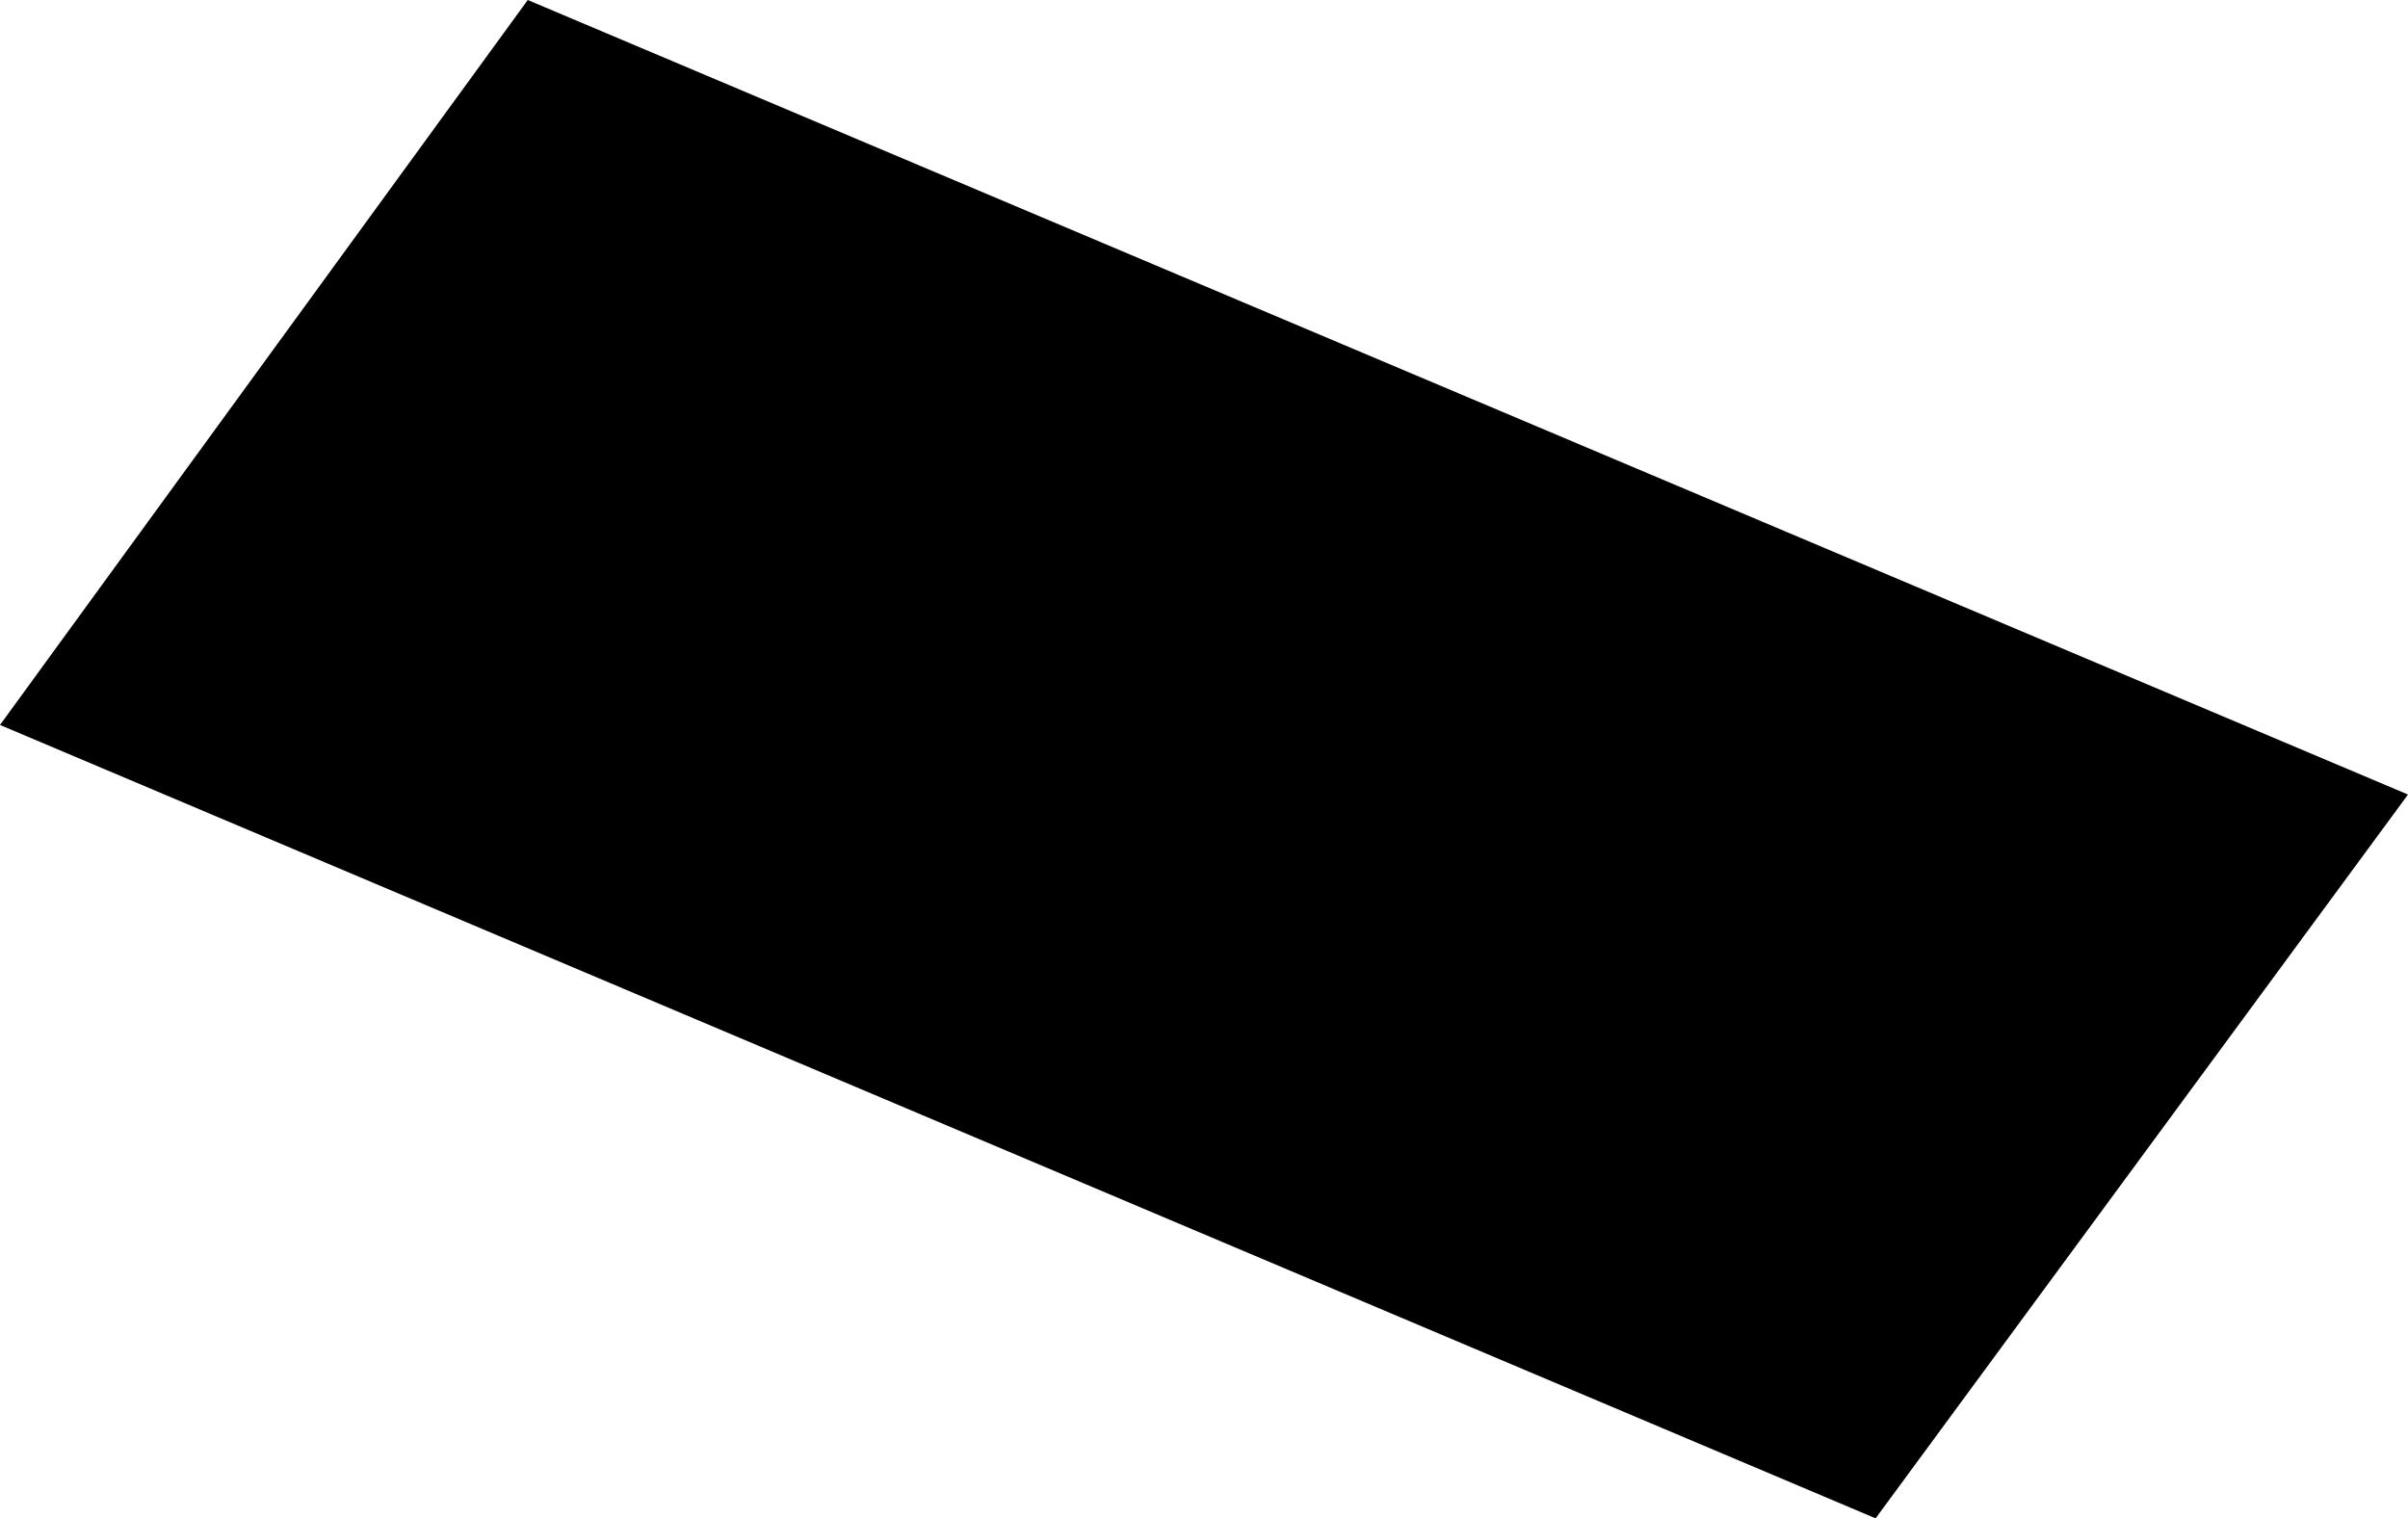 <svg width="1024" height="645.672" class="wof-postalcode" edtf:cessation="" edtf:inception="" id="wof-%!s(int64=554785797)" mz:is_ceased="-1" mz:is_current="1" mz:is_deprecated="-1" mz:is_superseded="0" mz:is_superseding="0" mz:latitude="40.755273" mz:longitude="-73.974315" mz:max_latitude="40.755928" mz:max_longitude="-73.973276" mz:min_latitude="40.754619" mz:min_longitude="-73.975352" mz:uri="https://data.whosonfirst.org/554/785/797/554785797.geojson" viewBox="0 0 1024.00 645.67" wof:belongsto="102191575,85633793,102082361,404521211,85977539,85688543" wof:country="US" wof:id="554785797" wof:lastmodified="1611183489" wof:name="10172" wof:parent_id="85977539" wof:path="554/785/797/554785797.geojson" wof:placetype="postalcode" wof:repo="whosonfirst-data-postalcode-us" wof:superseded_by="" wof:supersedes="" xmlns="http://www.w3.org/2000/svg" xmlns:edtf="x-urn:namespaces#edtf" xmlns:mz="x-urn:namespaces#mz" xmlns:wof="x-urn:namespaces#wof"><path d="M224.432 0,1024 337.881,797.595 645.672,0 308.285,224.432 0 Z"/></svg>